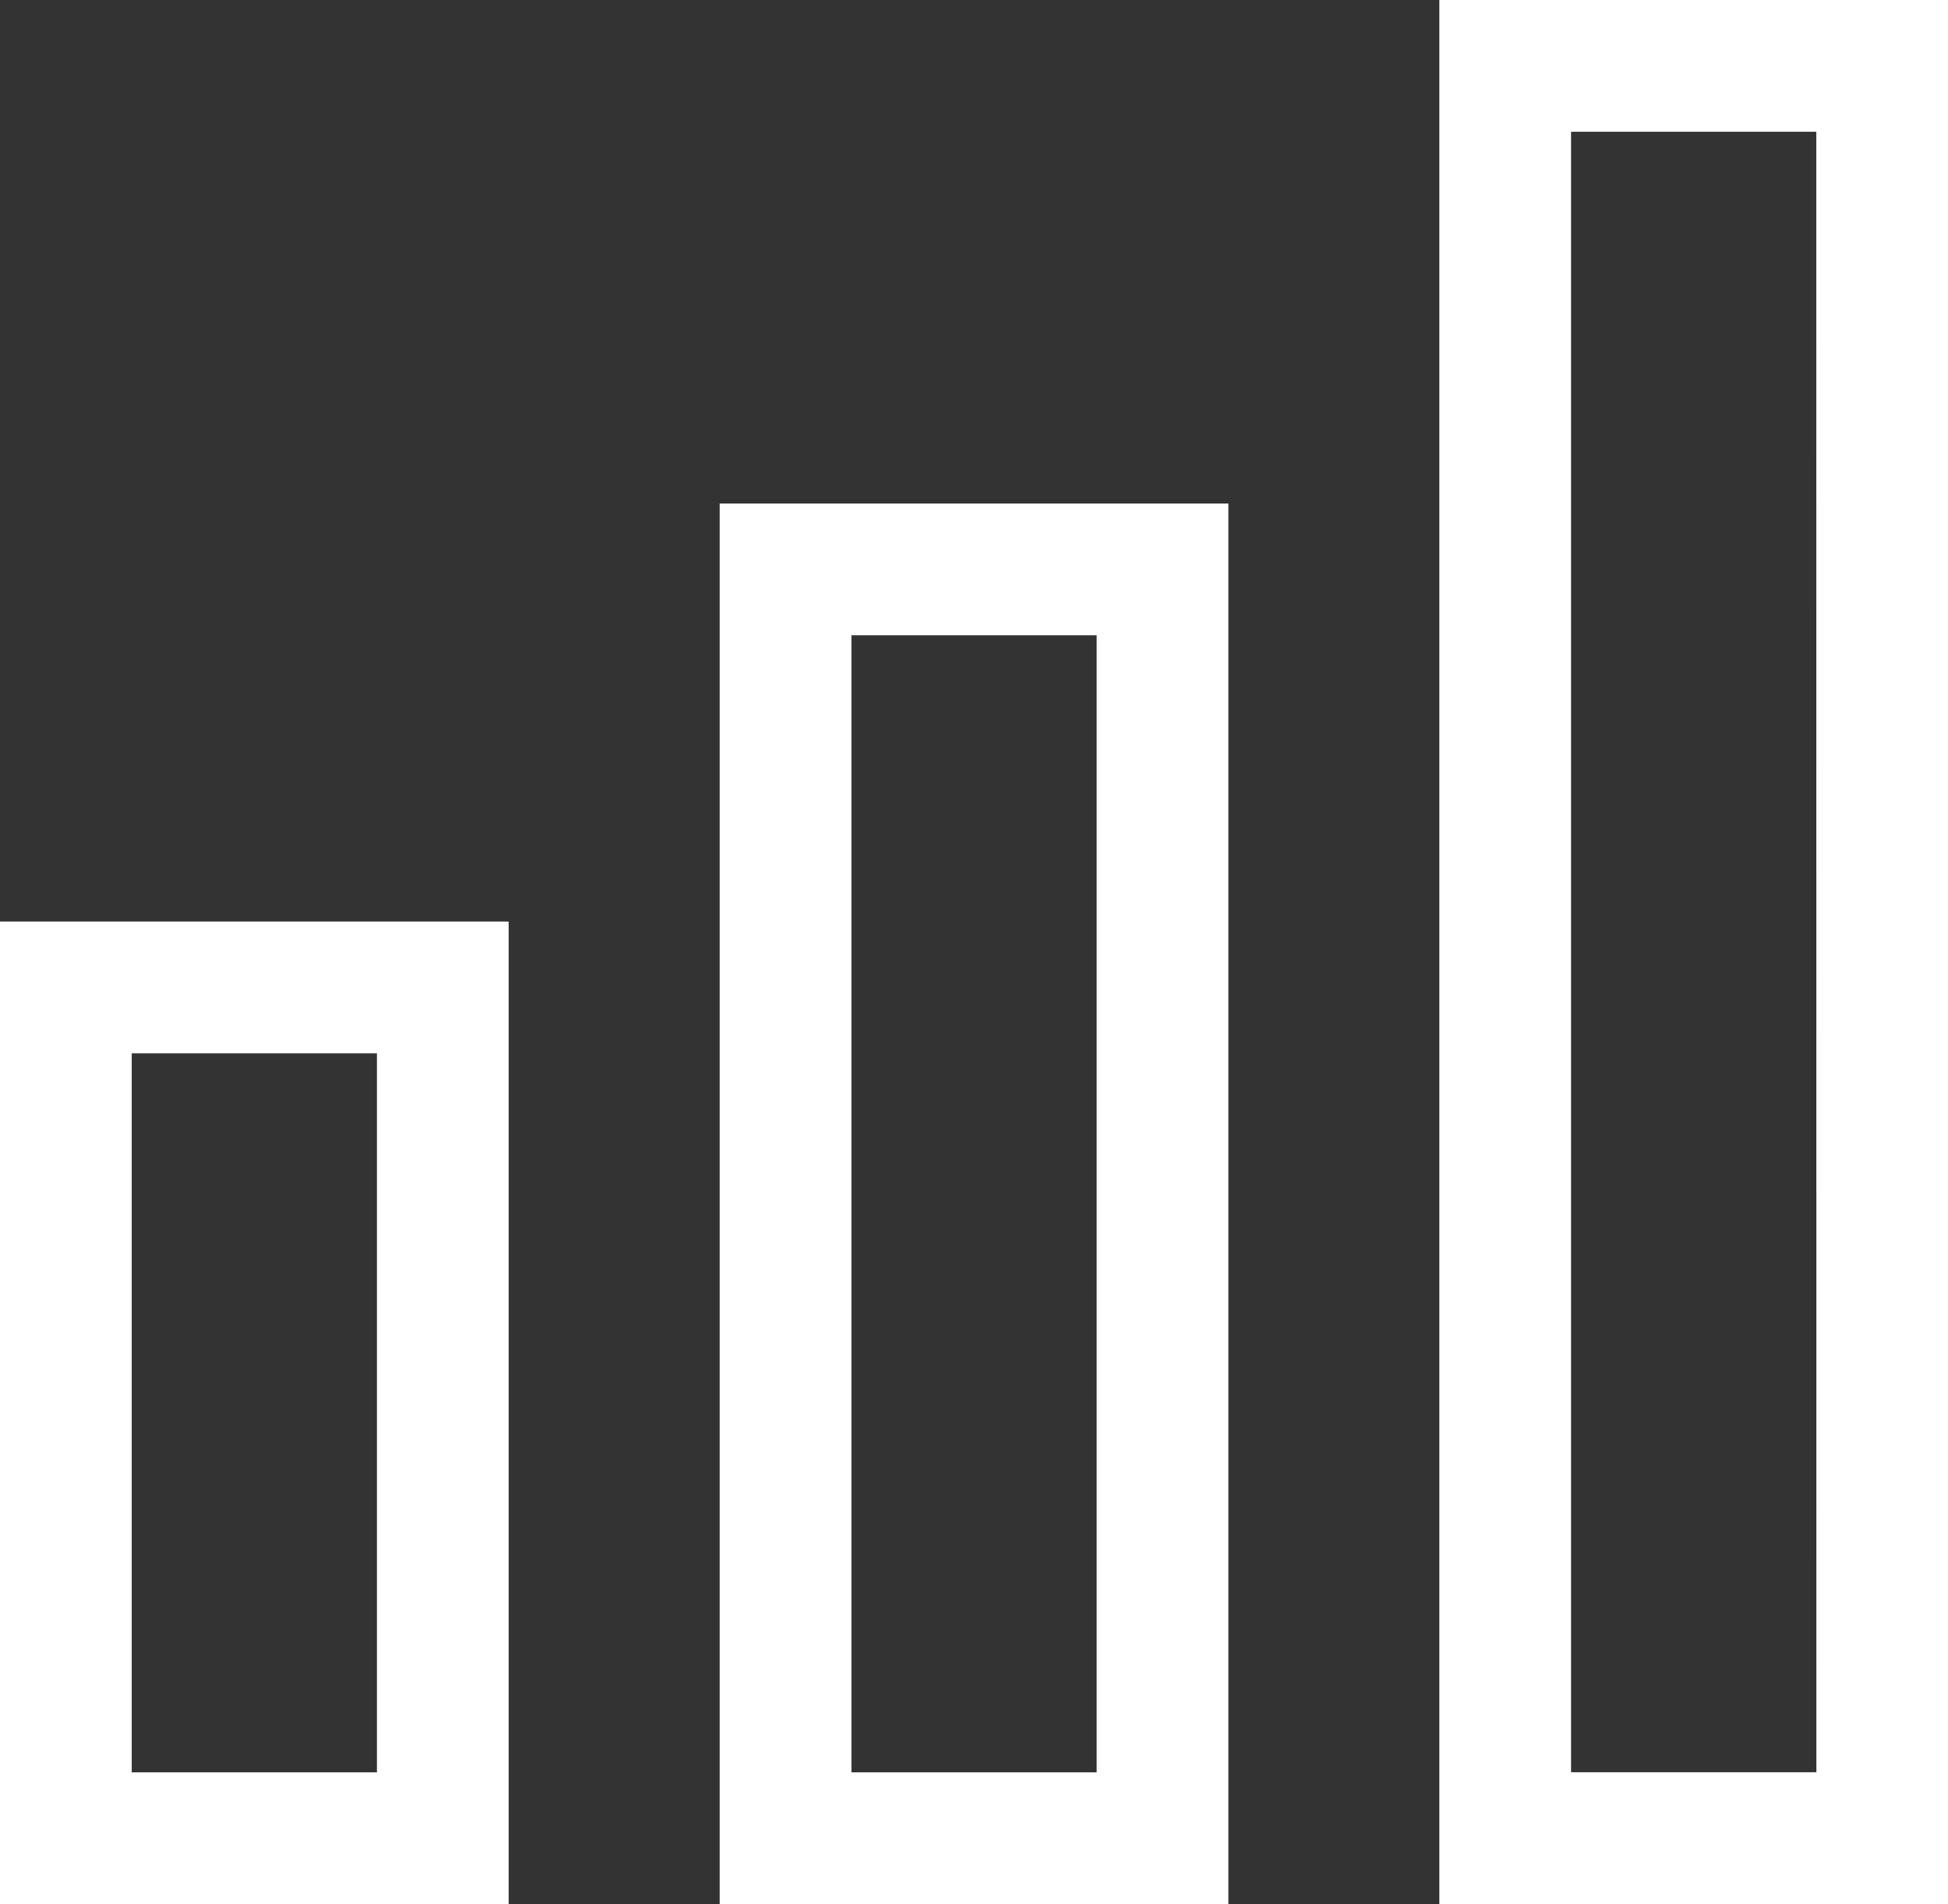 <svg
   width="20.868mm"
   height="20.392mm"
   viewBox="0 0 20.868 20.392"
   version="1.1"
   id="svg1355"
   inkscape:version="1.1 (c4e8f9e, 2021-05-24)"
   sodipodi:docname="modulo-administrar.svg"
   xmlns:inkscape="http://www.inkscape.org/namespaces/inkscape"
   xmlns:sodipodi="http://sodipodi.sourceforge.net/DTD/sodipodi-0.dtd"
   xmlns="http://www.w3.org/2000/svg"
   xmlns:svg="http://www.w3.org/2000/svg">
  <rect x="0" y="0" width="20.868" height="20.392" fill="#333333" stroke="none"/>
  <g
     inkscape:label="Camada 1"
     inkscape:groupmode="layer"
     id="layer1"
     transform="translate(-51.817,-57.282)">
    <path
       d="m 53.228,68.563 h 2.627 v 7.701 h -2.627 z m -1.411,9.112 h 5.449 V 67.152 h -5.449 z"
       style="fill:#ffffff;fill-opacity:1;fill-rule:nonzero;stroke:none;stroke-width:0.353"
       id="path147" />
    <path
       d="m 60.938,64.086 h 2.627 v 12.178 h -2.627 z m -1.411,13.588 h 5.449 V 62.675 h -5.449 z"
       style="fill:#ffffff;fill-opacity:1;fill-rule:nonzero;stroke:none;stroke-width:0.353"
       id="path149" />
    <path
       d="M 71.275,76.263 H 68.647 V 58.693 h 2.627 z m -4.039,1.411 h 5.449 V 57.282 h -5.449 z"
       style="fill:#ffffff;fill-opacity:1;fill-rule:nonzero;stroke:none;stroke-width:0.353"
       id="path151" />
  </g>
</svg>
